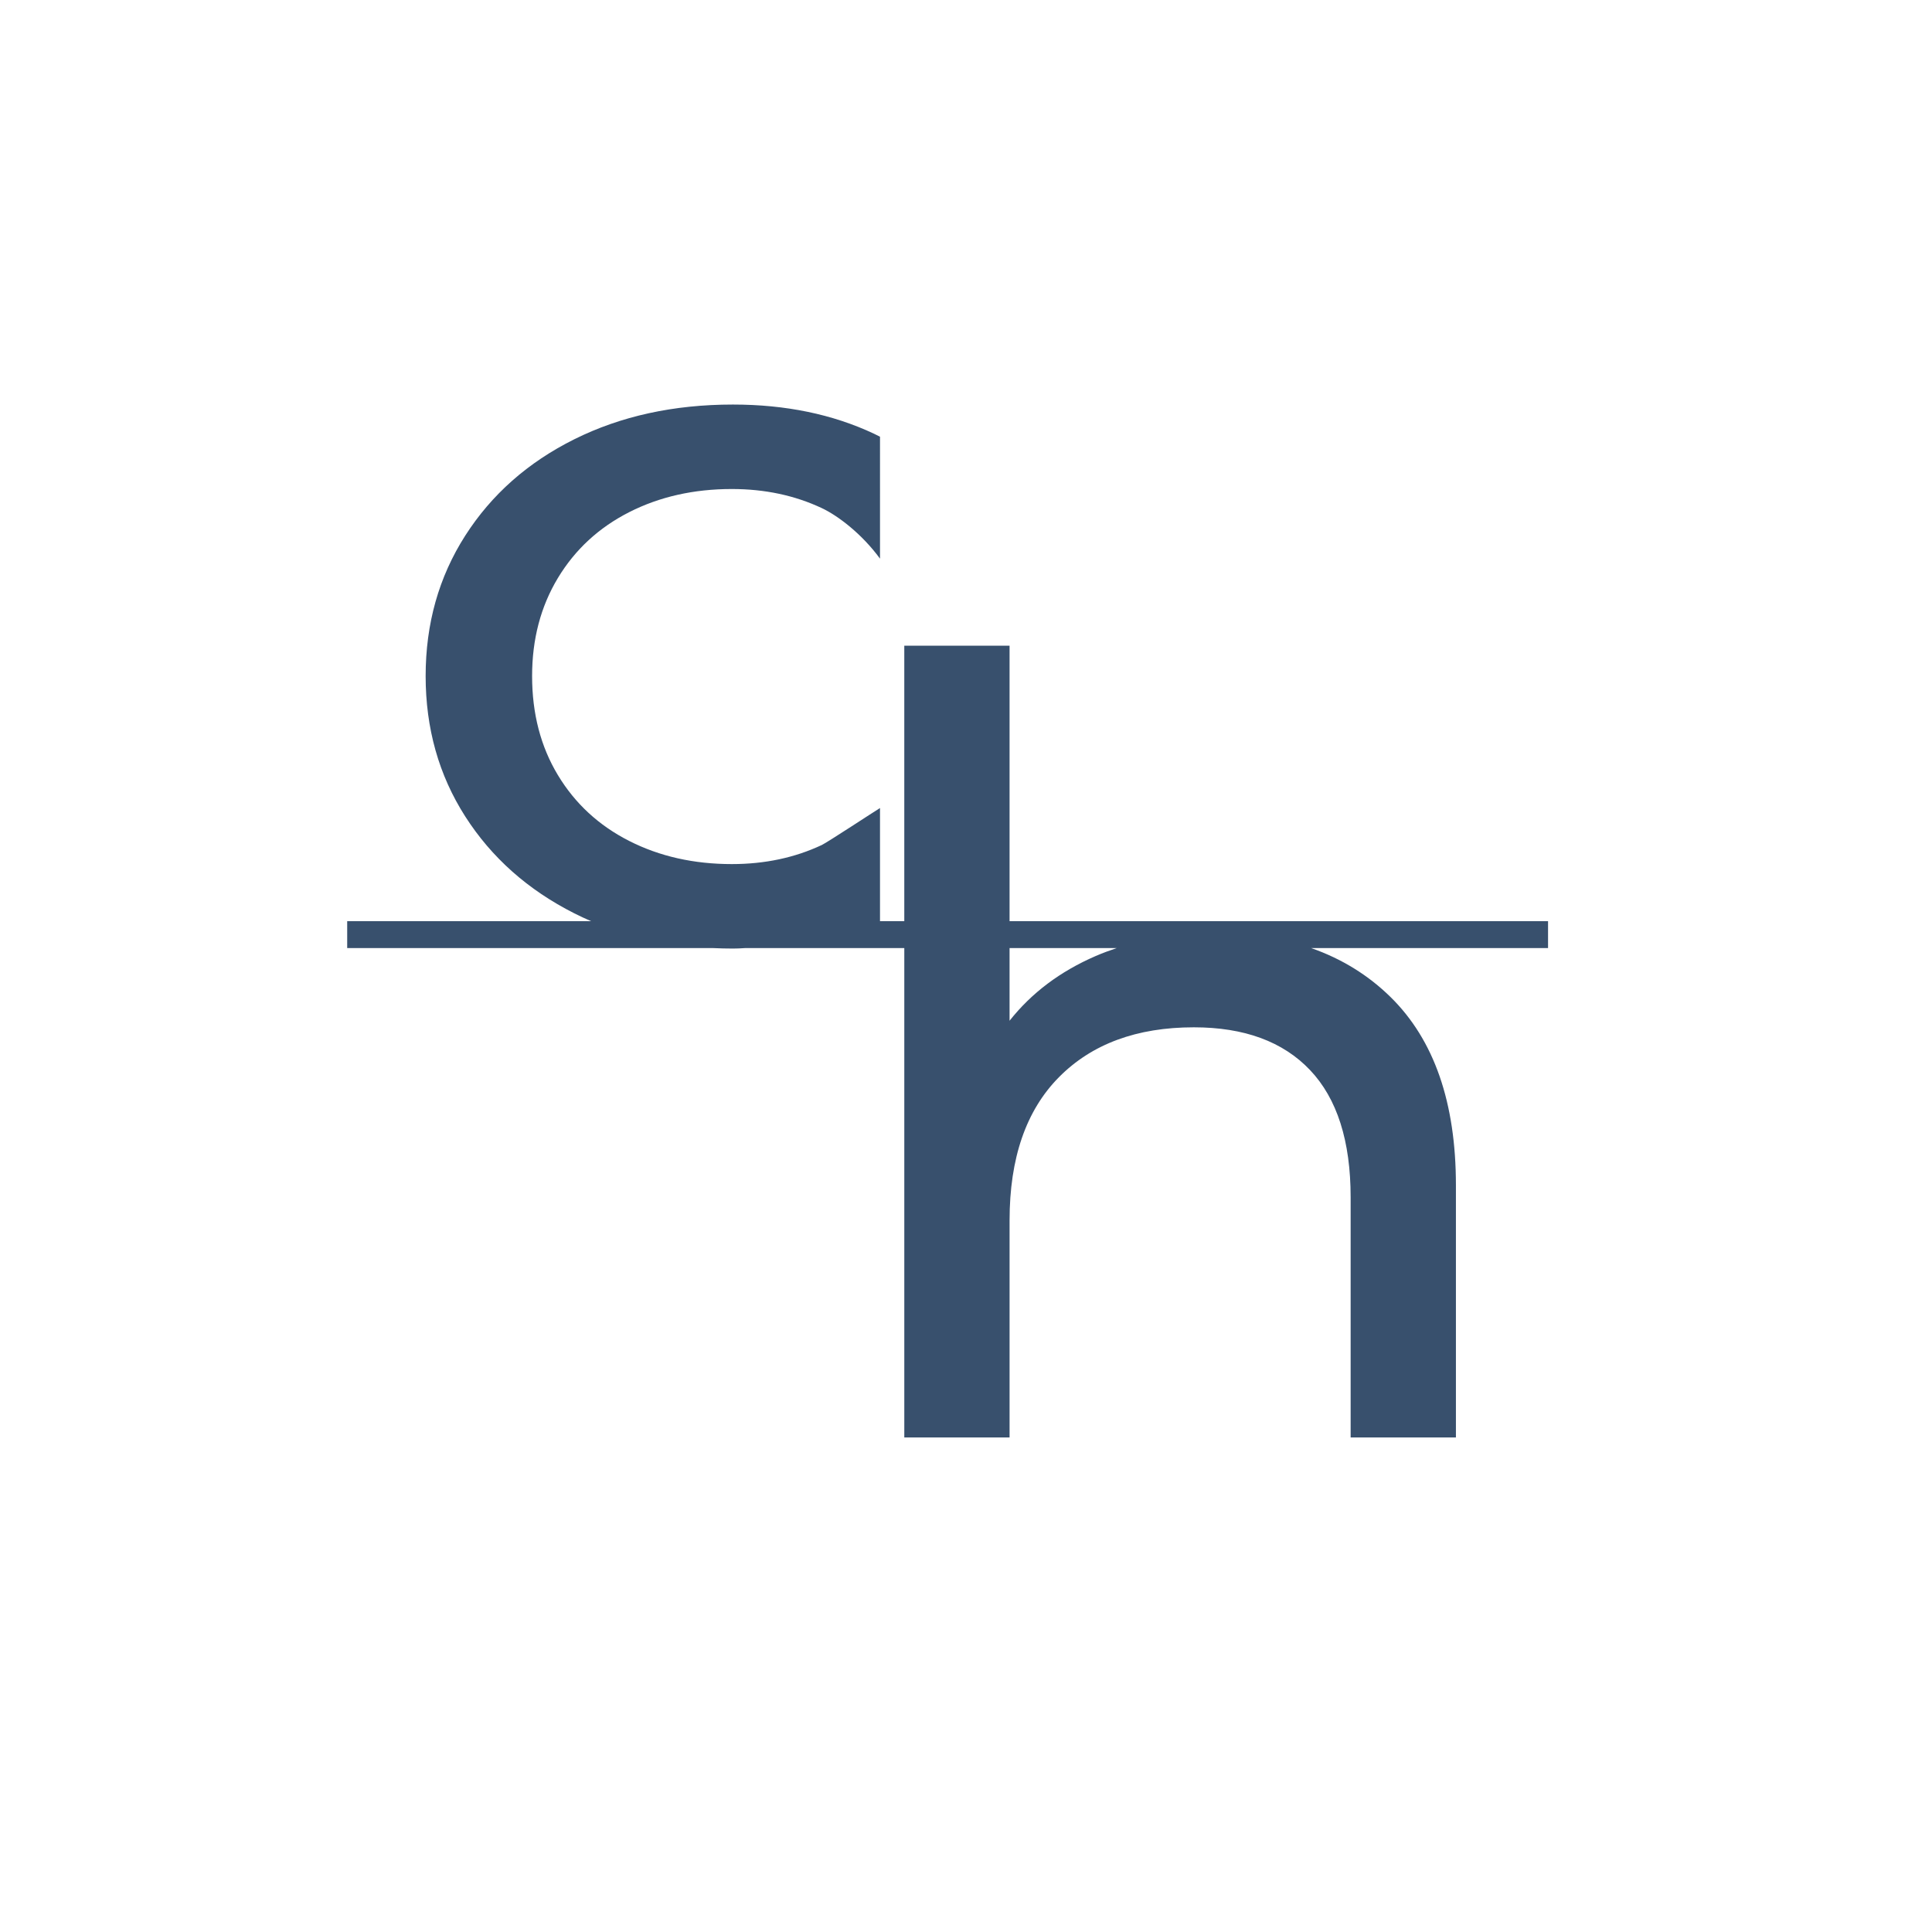 <?xml version="1.0" encoding="utf-8"?>
<!-- Generator: Adobe Illustrator 16.0.3, SVG Export Plug-In . SVG Version: 6.00 Build 0)  -->
<!DOCTYPE svg PUBLIC "-//W3C//DTD SVG 1.1//EN" "http://www.w3.org/Graphics/SVG/1.1/DTD/svg11.dtd">
<svg version="1.1" id="Ebene_1" xmlns="http://www.w3.org/2000/svg" xmlns:xlink="http://www.w3.org/1999/xlink" x="0px" y="0px"
	 width="595.28px" height="595.28px" viewBox="0 0 595.28 595.28" enable-background="new 0 0 595.28 595.28" xml:space="preserve">
<rect display="none" fill="#FFFFFF" width="595.28" height="594.28"/>
<path display="none" fill="#8B8B8B" d="M239.696,116.948c-13.516,0-25.738,2.365-36.661,7.096
	c-10.929,4.73-19.768,11.378-26.526,19.936v-29.394h-32.438v157.796h32.438v-66.905c0-19.144,5.069-33.842,15.206-44.096
	c10.137-10.248,23.991-15.374,41.562-15.374c15.543,0,27.48,4.392,35.817,13.178c3.386,3.57,6.072,7.859,8.083,12.844h34.77
	c-2.926-14.595-8.926-26.372-18.017-35.313C280.525,123.537,262.447,116.948,239.696,116.948z"/>
<path fill="#38506D" d="M476.974,283.837H311.063v-84.894h-32.437v84.894h-7.482v-34.868c-1.545,0.93-16.271,10.607-17.921,11.383
	c-8.342,3.926-17.584,5.886-27.729,5.886c-11.726,0-22.267-2.372-31.619-7.126c-9.357-4.749-16.687-11.512-21.981-20.292
	c-5.298-8.778-7.946-18.949-7.946-30.519c0-11.357,2.648-21.426,7.946-30.208c5.295-8.777,12.624-15.54,21.981-20.294
	c9.352-4.748,19.893-7.126,31.619-7.126c10.144,0,19.387,1.966,27.729,5.888c4.955,2.333,12.354,7.939,17.921,15.568V134.56
	c-0.647-0.336-1.275-0.652-1.858-0.927c-12.739-5.988-27.222-8.985-43.452-8.985c-18.262,0-34.552,3.563-48.866,10.688
	c-14.319,7.127-25.531,17.041-33.647,29.744c-8.116,12.703-12.174,27.11-12.174,43.221s4.058,30.519,12.174,43.221
	c8.116,12.703,19.328,22.67,33.647,29.898c1.698,0.858,3.425,1.661,5.179,2.417h-75.172v8.283h112.759
	c2.01,0.092,4.041,0.145,6.101,0.145c1.128,0,2.375-0.051,3.71-0.145h49.083v150.787h32.437v-66.904
	c0-19.145,5.068-33.844,15.206-44.096c10.137-10.248,23.993-15.375,41.563-15.375c15.544,0,27.48,4.393,35.817,13.178
	c8.332,8.787,12.503,21.854,12.503,39.197v74h32.438V365.19c0-25.453-6.705-44.771-20.105-57.95
	c-6.915-6.798-15.083-11.828-24.485-15.12h72.976V283.837z M337.59,294.569c-10.929,4.73-19.77,11.378-26.527,19.936v-22.384h33.015
	C341.871,292.857,339.699,293.655,337.59,294.569z"/>
<g>
</g>
<g>
</g>
<g>
</g>
<g>
</g>
<g>
</g>
<g>
</g>
</svg>

